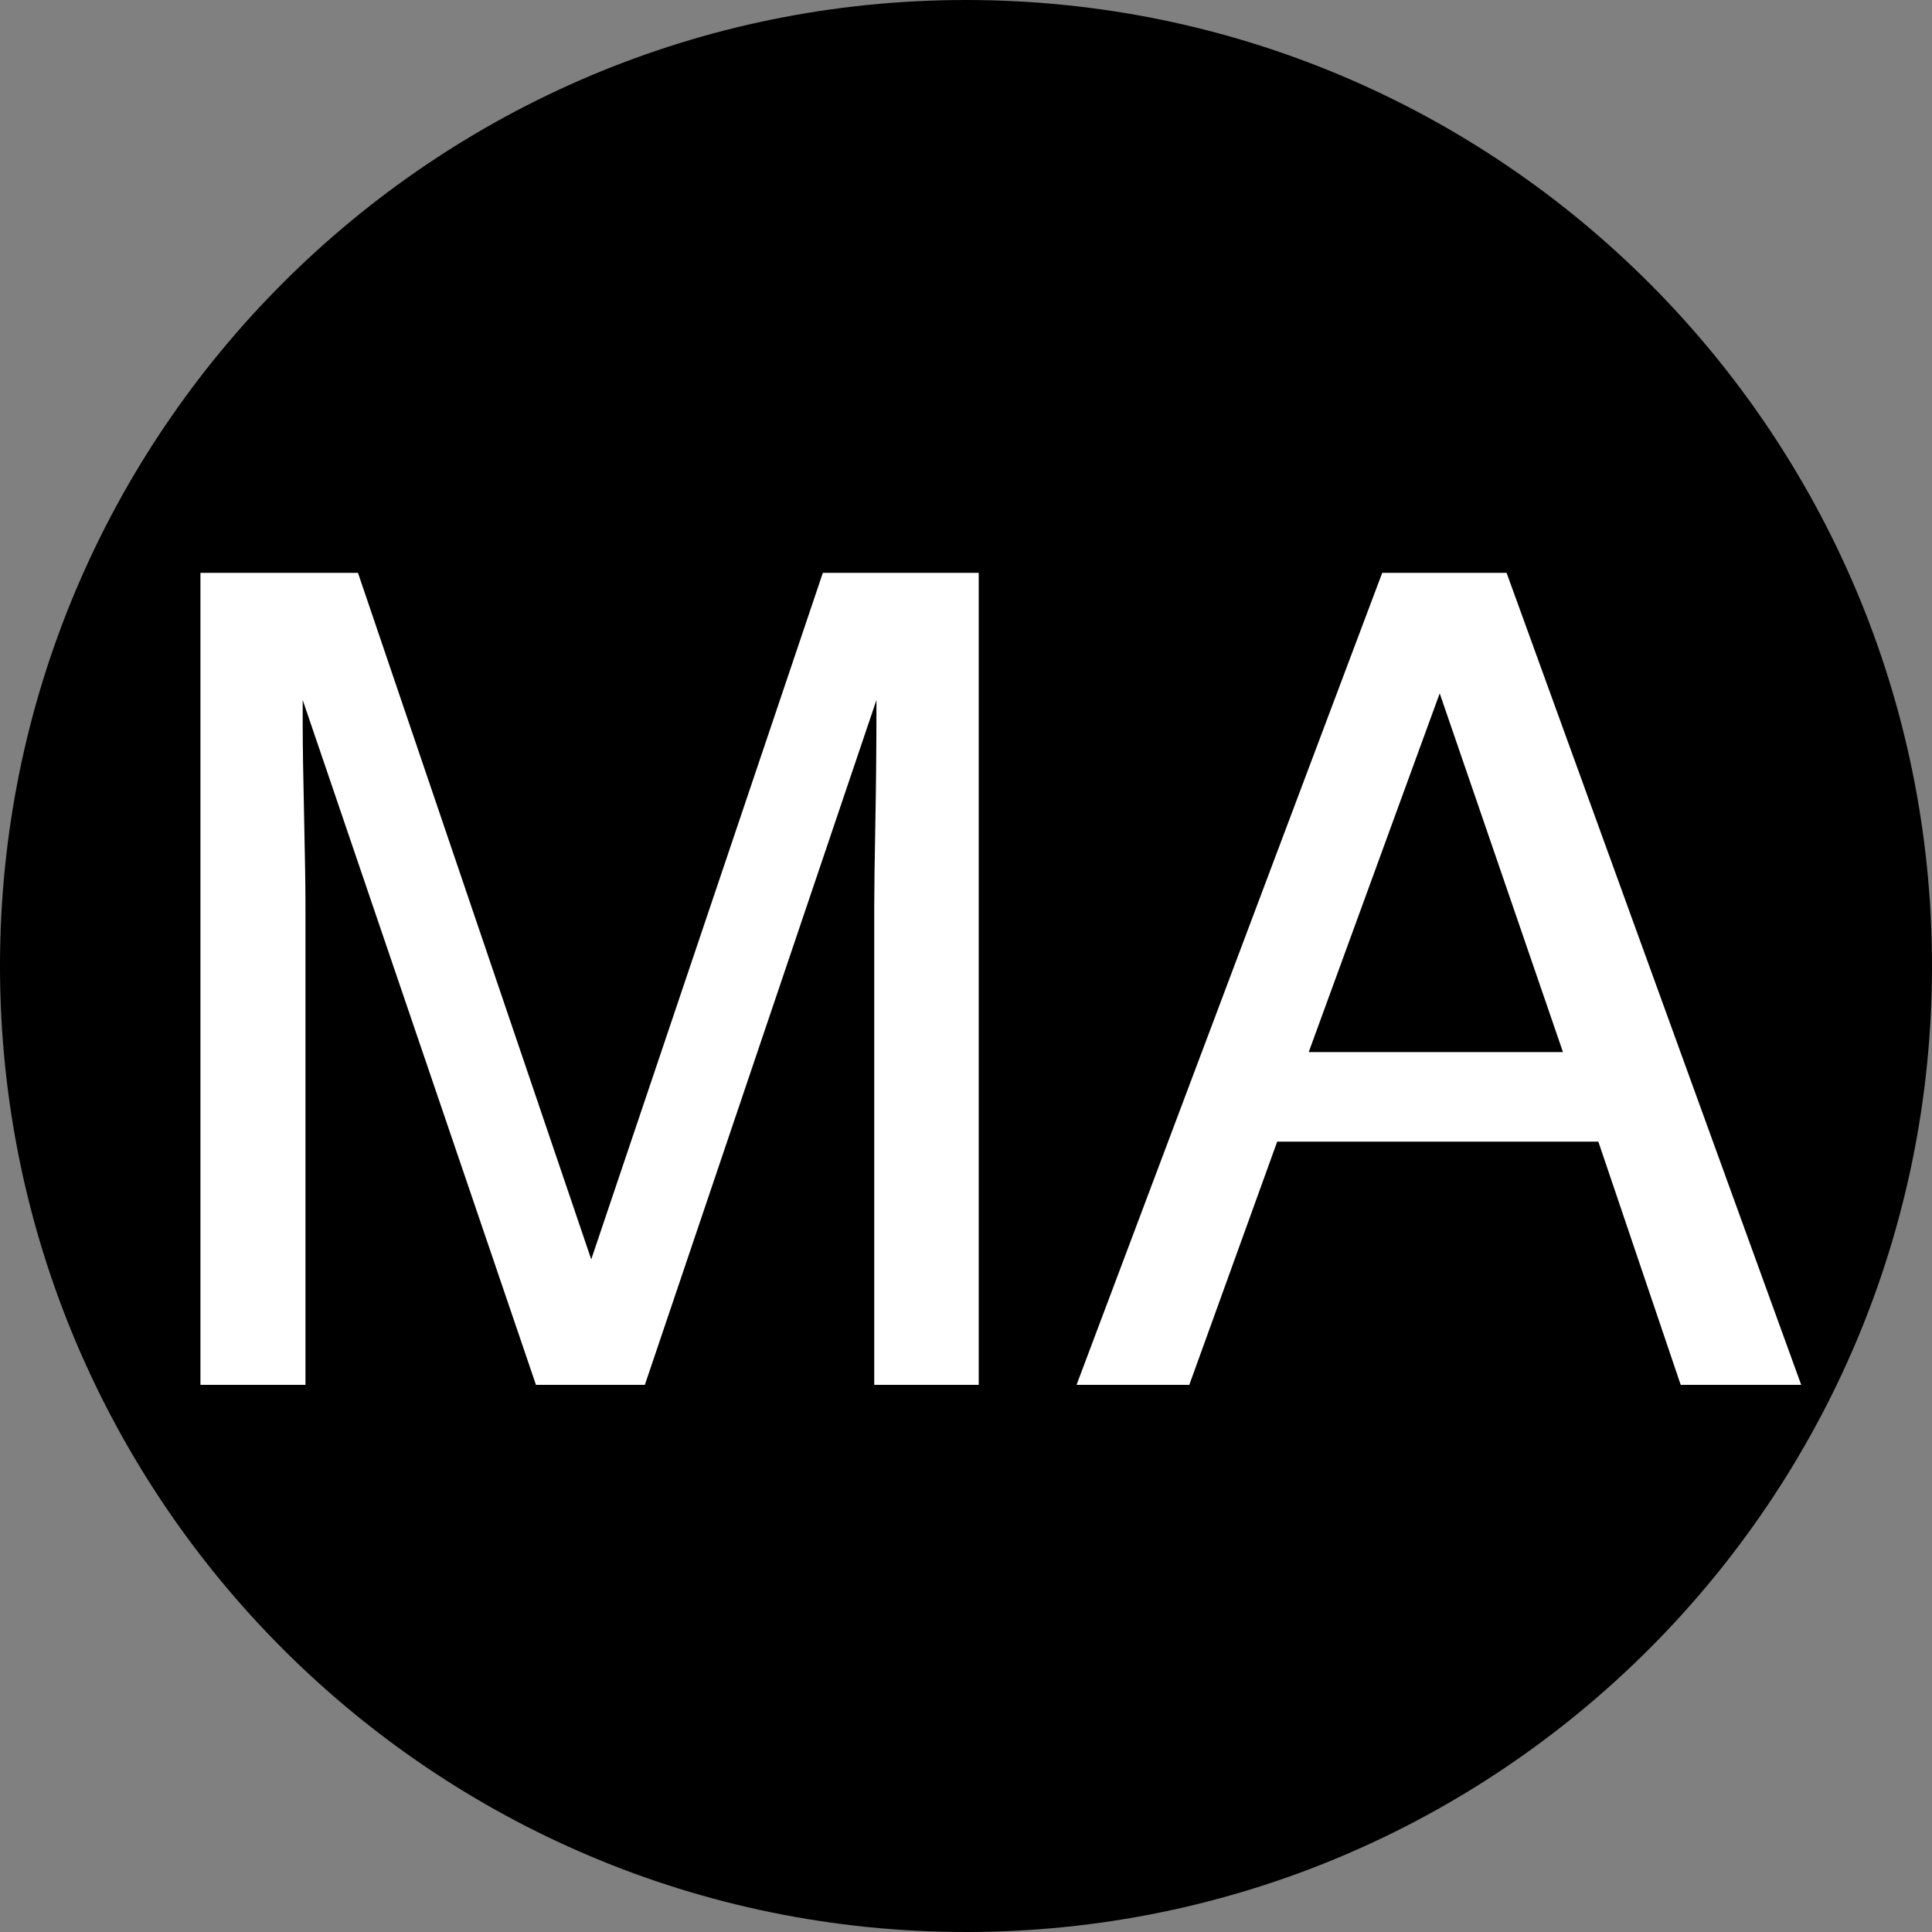 <?xml version="1.0" encoding="UTF-8" standalone="no"?>
<!DOCTYPE svg PUBLIC "-//W3C//DTD SVG 1.1//EN" "http://www.w3.org/Graphics/SVG/1.1/DTD/svg11.dtd">
<!-- Created with Vectornator (http://vectornator.io/) -->
<svg height="100%" stroke-miterlimit="10" style="fill-rule:nonzero;clip-rule:evenodd;stroke-linecap:round;stroke-linejoin:round;" version="1.1" viewBox="0 0 1024 1024" width="100%" xml:space="preserve" xmlns="http://www.w3.org/2000/svg" xmlns:xlink="http://www.w3.org/1999/xlink">
<rect x="0" y="0" width="1024" height="1024" fill="#808080" stroke="none"/>
<defs/>
<g id="Layer-1">
<path d="M0 512C0 229.23 229.23 0 512 0C794.77 0 1024 229.23 1024 512C1024 794.77 794.77 1024 512 1024C229.23 1024 0 794.77 0 512Z" fill="#000000" fill-rule="nonzero" opacity="1" stroke="none"/>
<g fill="#ffffff" opacity="1" stroke="none">
<path d="M106.238 303.629L189.734 303.629L313.367 667.496L436.121 303.629L518.738 303.629L518.738 734L463.367 734L463.367 479.996C463.367 471.207 463.562 456.656 463.953 436.344C464.344 416.031 464.539 394.254 464.539 371.012L341.785 734L284.07 734L160.438 371.012L160.438 384.195C160.438 394.742 160.682 410.807 161.17 432.389C161.658 453.971 161.902 469.84 161.902 479.996L161.902 734L106.238 734L106.238 303.629Z"/>
<path d="M828.406 557.633L763.074 367.496L693.641 557.633L828.406 557.633ZM732.605 303.629L798.523 303.629L954.676 734L890.809 734L847.156 605.094L676.941 605.094L630.359 734L570.594 734L732.605 303.629Z"/>
</g>
</g>
</svg>
